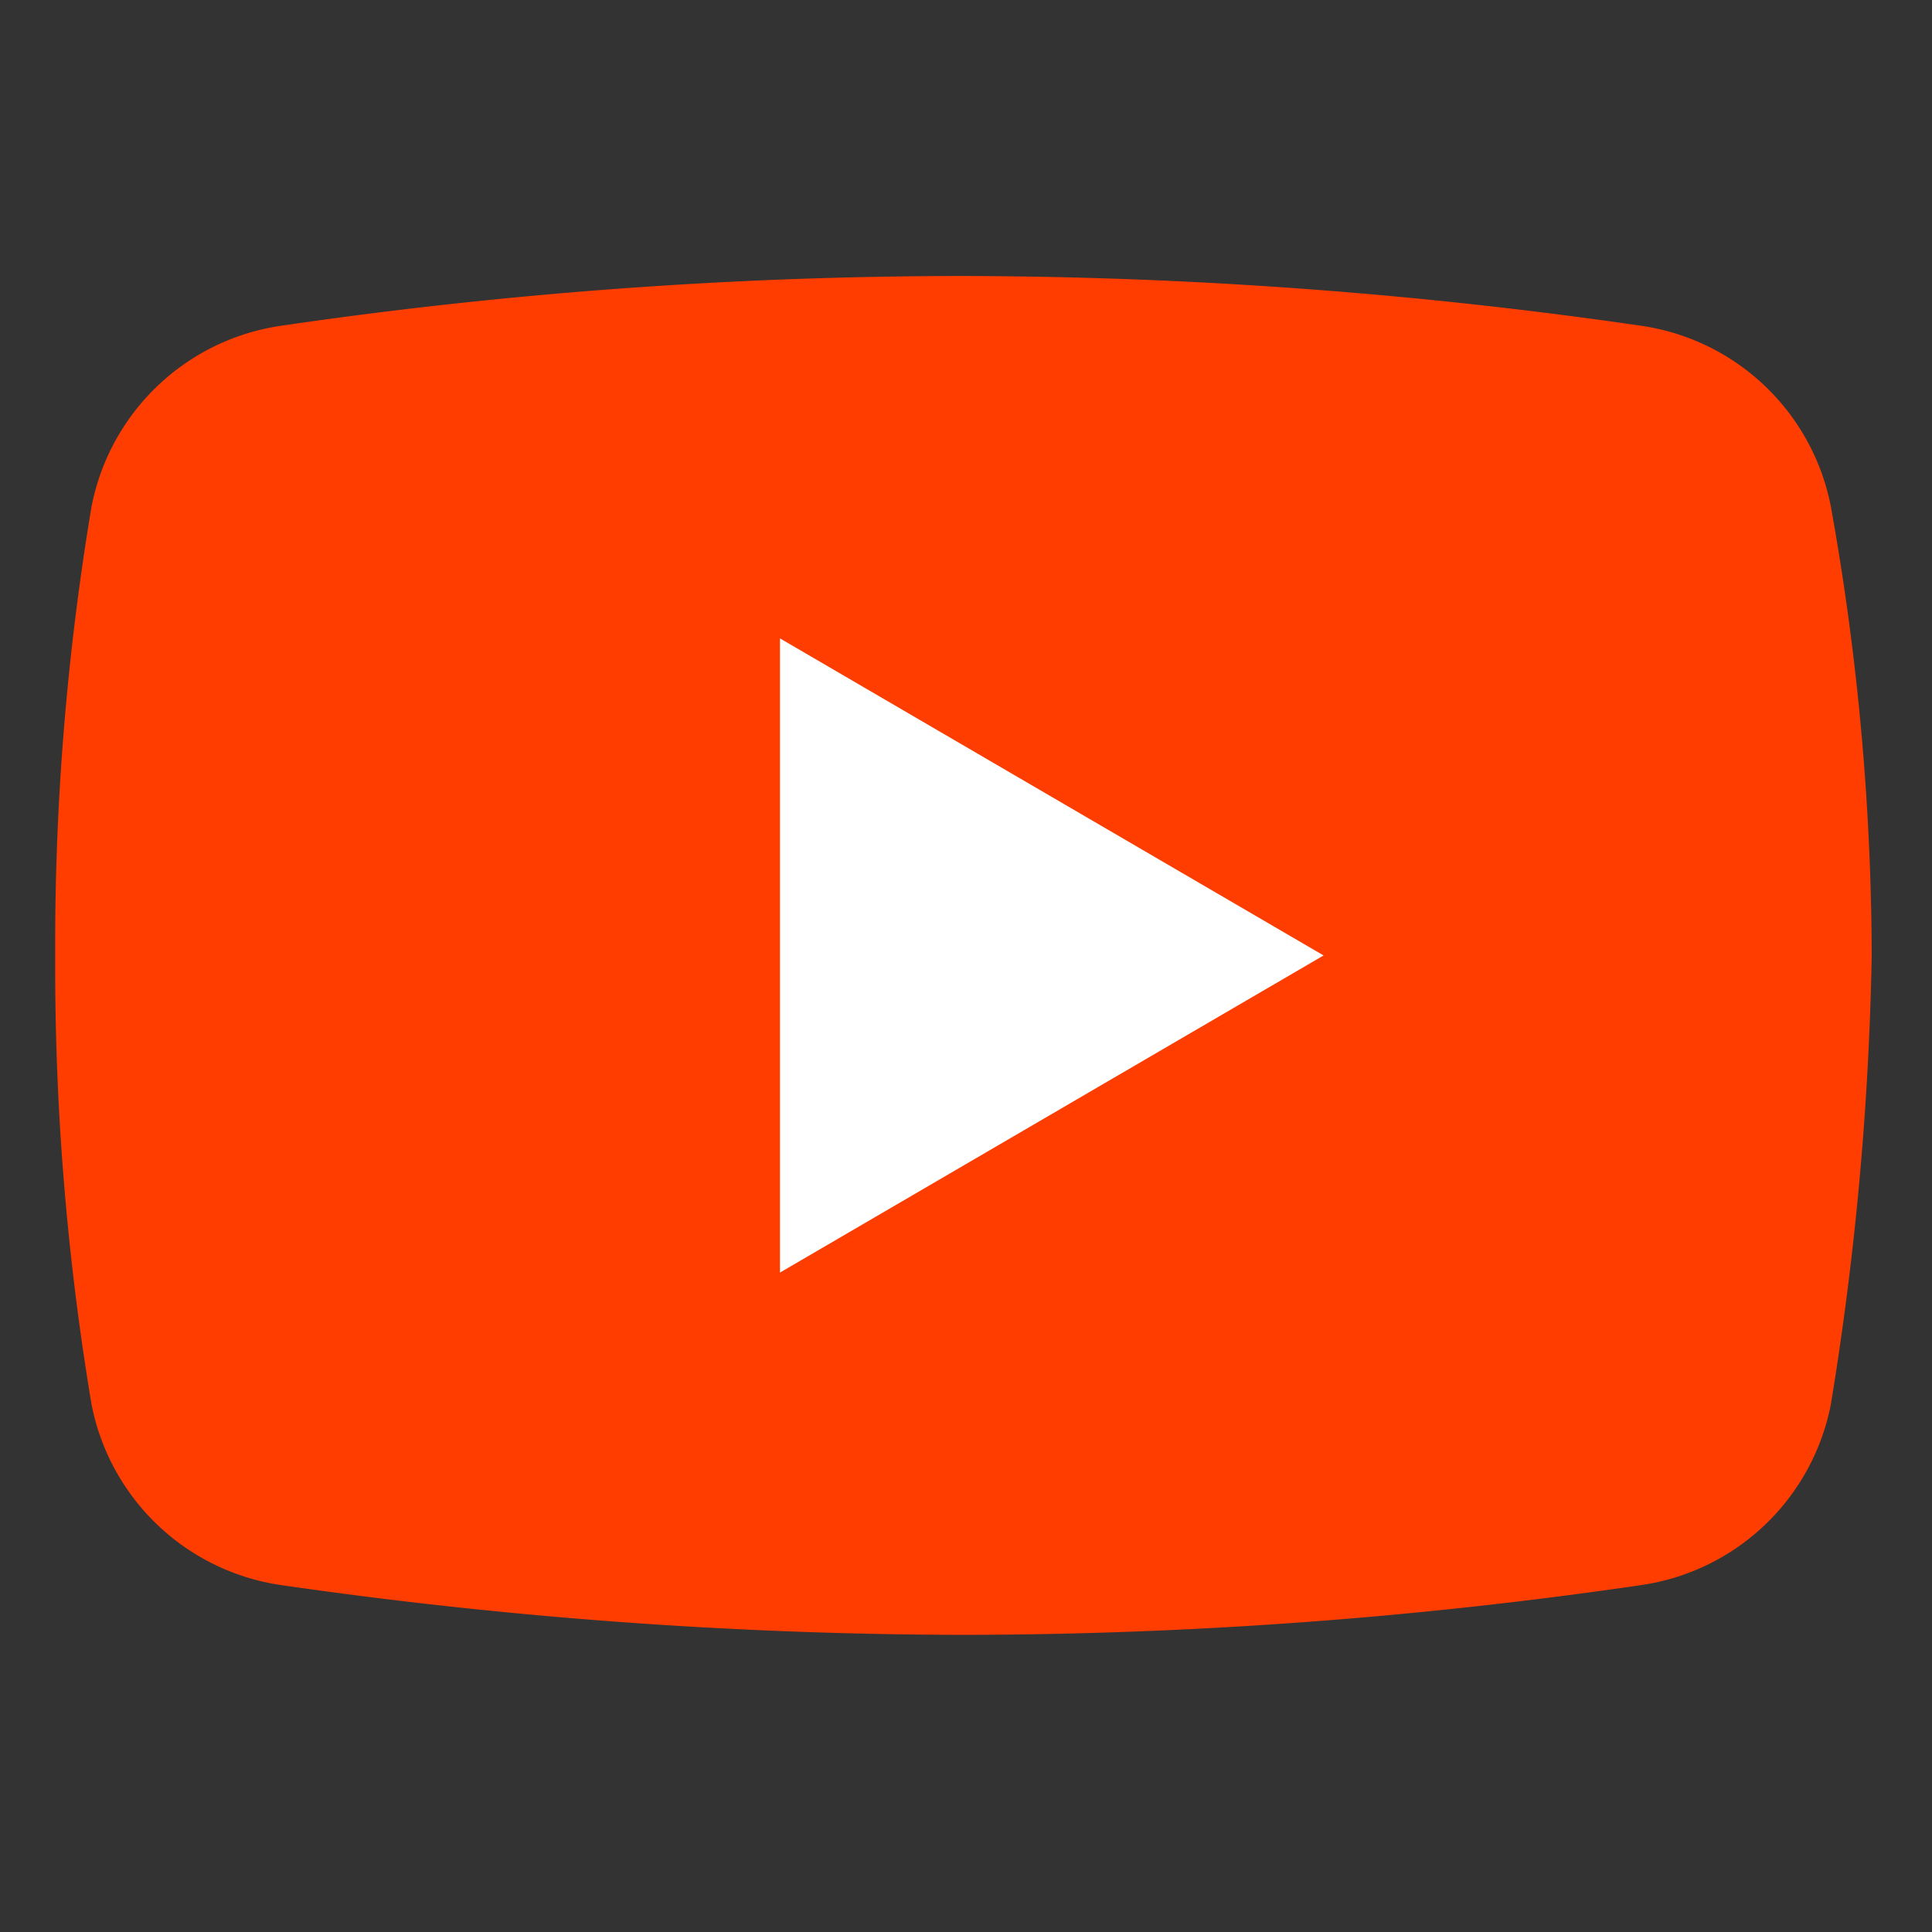 <svg xmlns="http://www.w3.org/2000/svg" width="35" height="35" viewBox="0 0 35 35">
  <rect x="0" y="0" width="35" height="35" fill="#333333" stroke="none"/>
  <g id="グループ_18917" data-name="グループ 18917" transform="translate(5141 304)">
    <rect id="長方形_6616" data-name="長方形 6616" width="35" height="35" transform="translate(-5141 -304)" fill="rgba(255,255,255,0)"/>
    <g id="icons8-youtube" transform="translate(-5140 -299)">
      <path id="パス_37972" data-name="パス 37972" d="M36.169,29.434a4.1,4.1,0,0,1-3.447,3.283,85.409,85.409,0,0,1-12.309.9,87.441,87.441,0,0,1-12.309-.9,4.1,4.1,0,0,1-3.447-3.283A48.031,48.031,0,0,1,4,21.309a48.031,48.031,0,0,1,.657-8.124A4.1,4.1,0,0,1,8.1,9.9,85.408,85.408,0,0,1,20.413,9a86.416,86.416,0,0,1,12.309.9,4.1,4.1,0,0,1,3.447,3.283,46.554,46.554,0,0,1,.739,8.124A56.357,56.357,0,0,1,36.169,29.434Z" transform="translate(-4 -9)" fill="#ff3d00"/>
      <path id="パス_37973" data-name="パス 37973" d="M20,28.489V17l9.848,5.744Z" transform="translate(-6.87 -10.435)" fill="#fff"/>
    </g>
  </g>
</svg>

